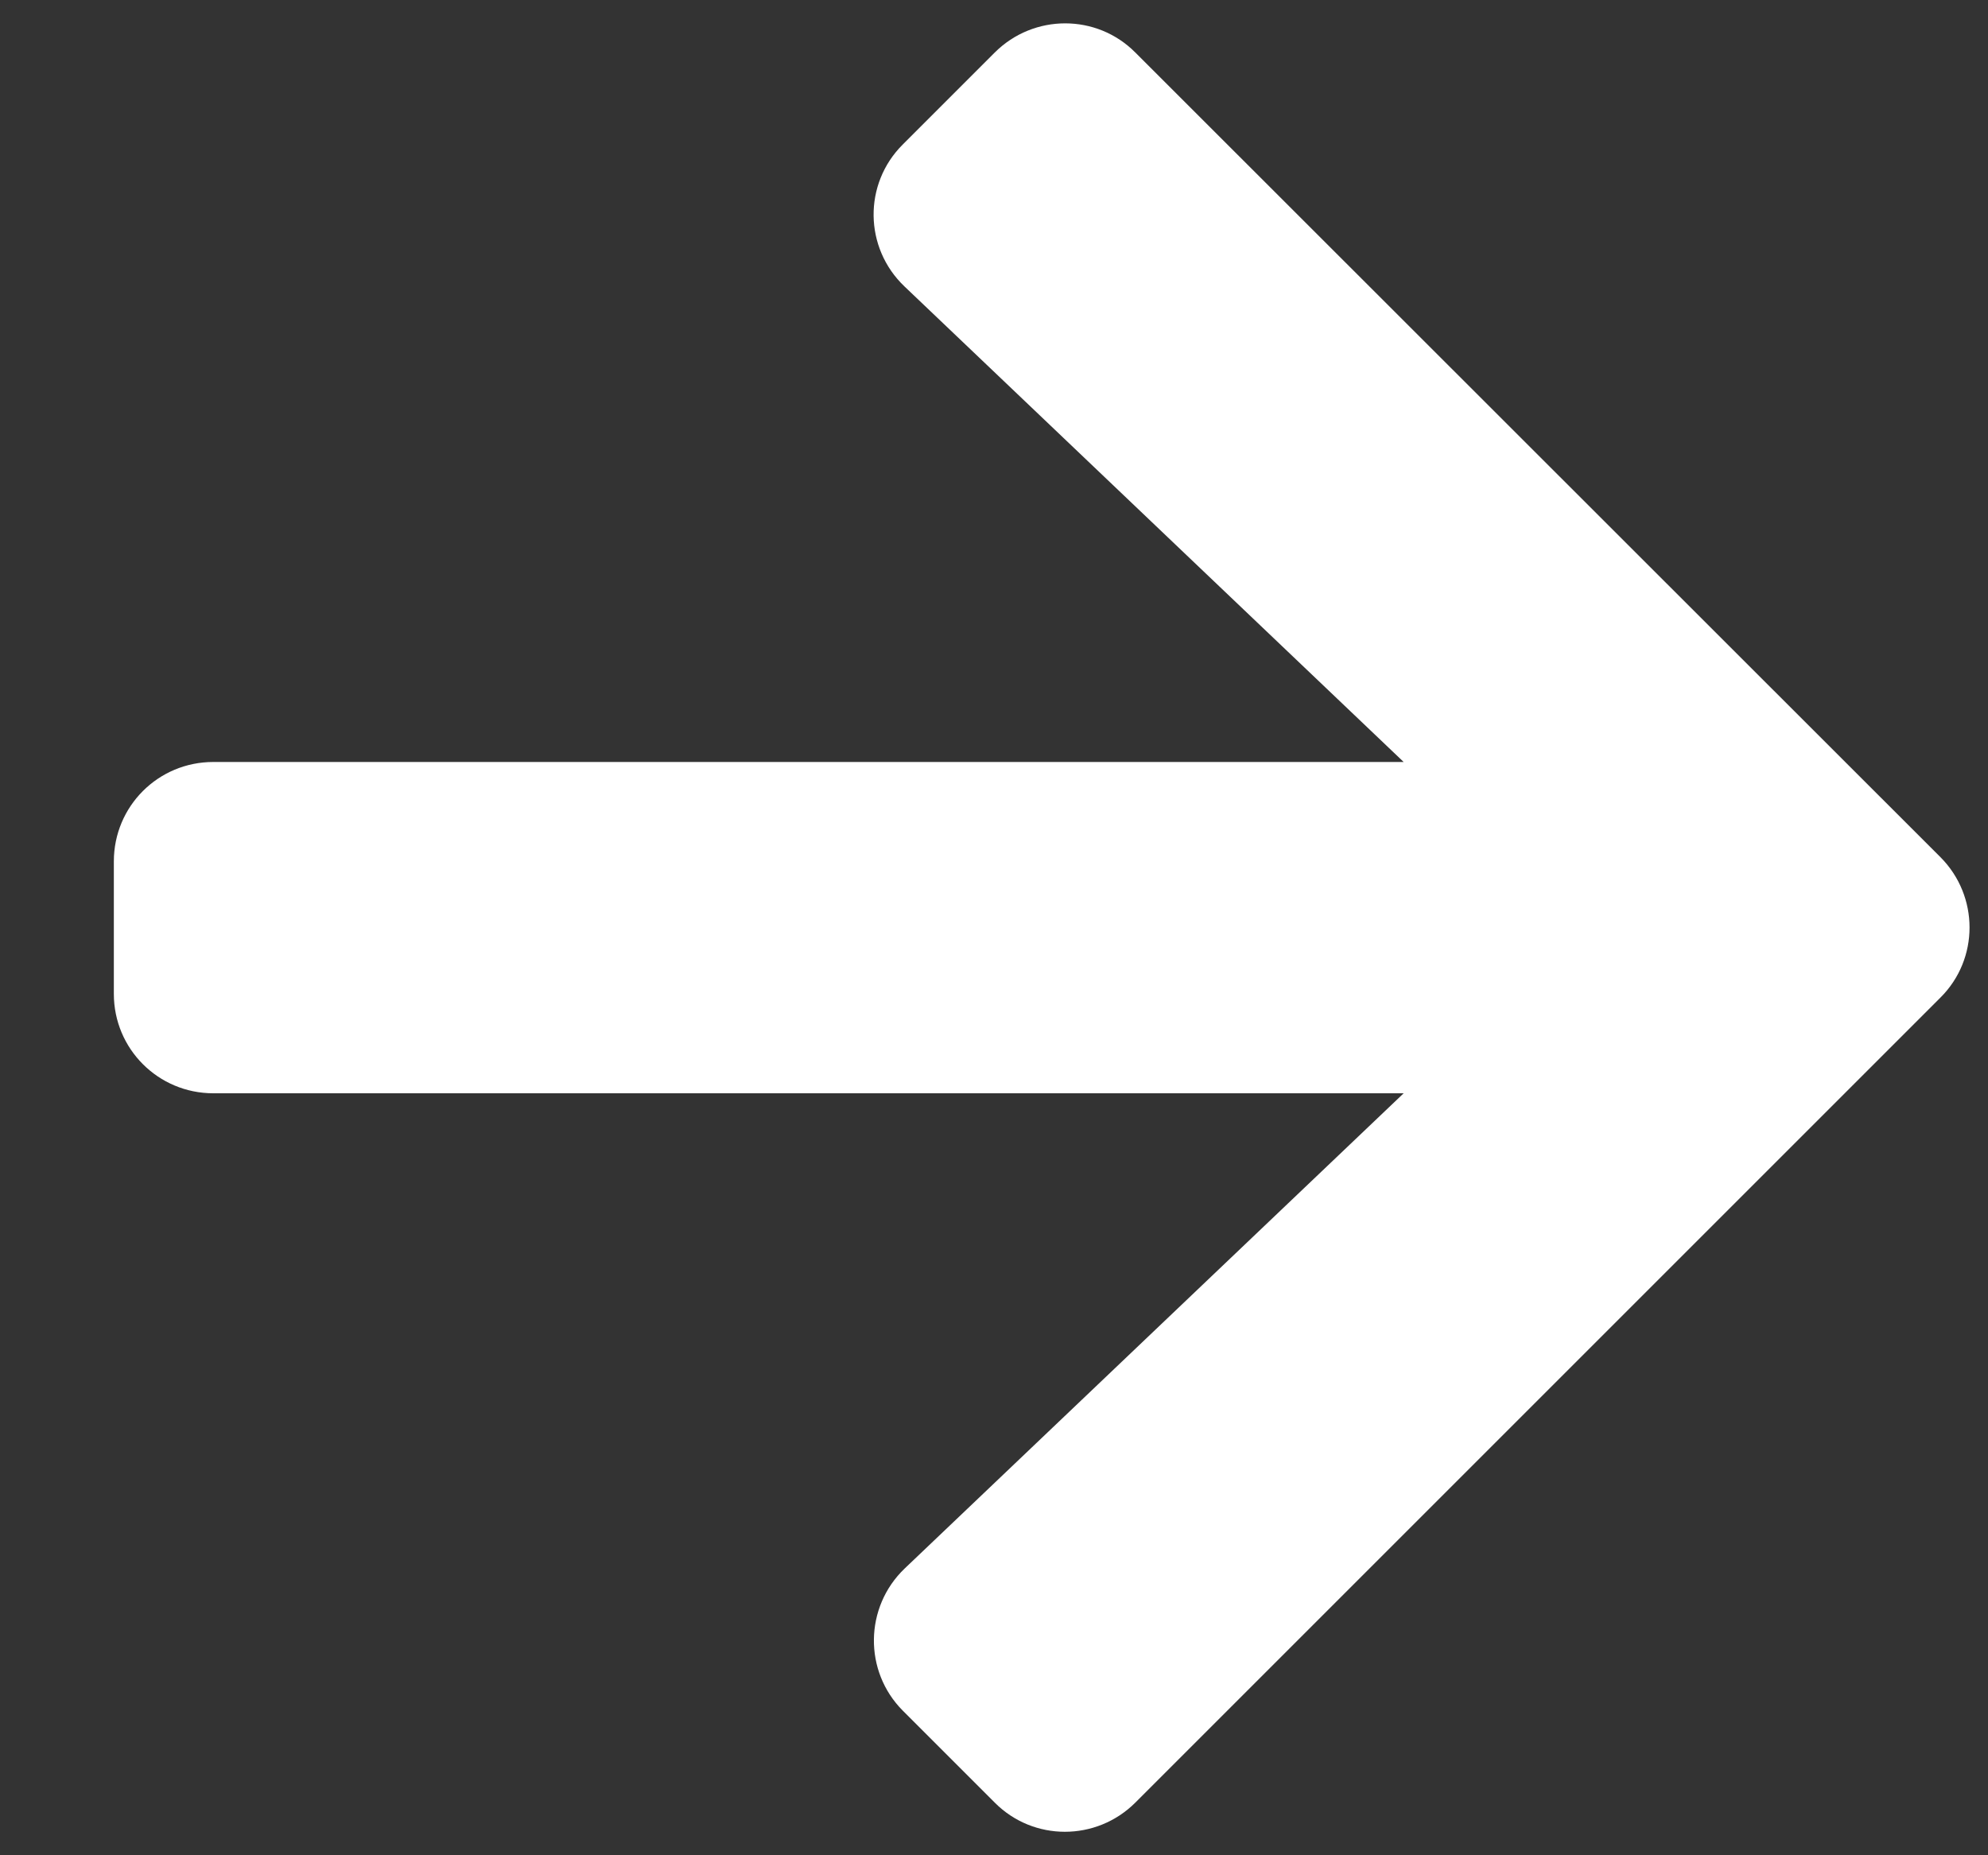 <svg width="15" height="14" viewBox="0 0 15 14" fill="none" xmlns="http://www.w3.org/2000/svg">
<rect x="0" y="0" width="15" height="14" fill="#333333" stroke="none"/>
<path d="M6.812 1.09L7.506 0.396C7.8 0.103 8.275 0.103 8.566 0.396L14.641 6.468C14.934 6.762 14.934 7.237 14.641 7.528L8.566 13.603C8.272 13.896 7.797 13.896 7.506 13.603L6.812 12.909C6.516 12.612 6.522 12.128 6.825 11.837L10.591 8.25H1.609C1.194 8.25 0.859 7.915 0.859 7.5V6.5C0.859 6.084 1.194 5.75 1.609 5.75H10.591L6.825 2.162C6.519 1.871 6.513 1.387 6.812 1.09Z" fill="white"/>
</svg>
